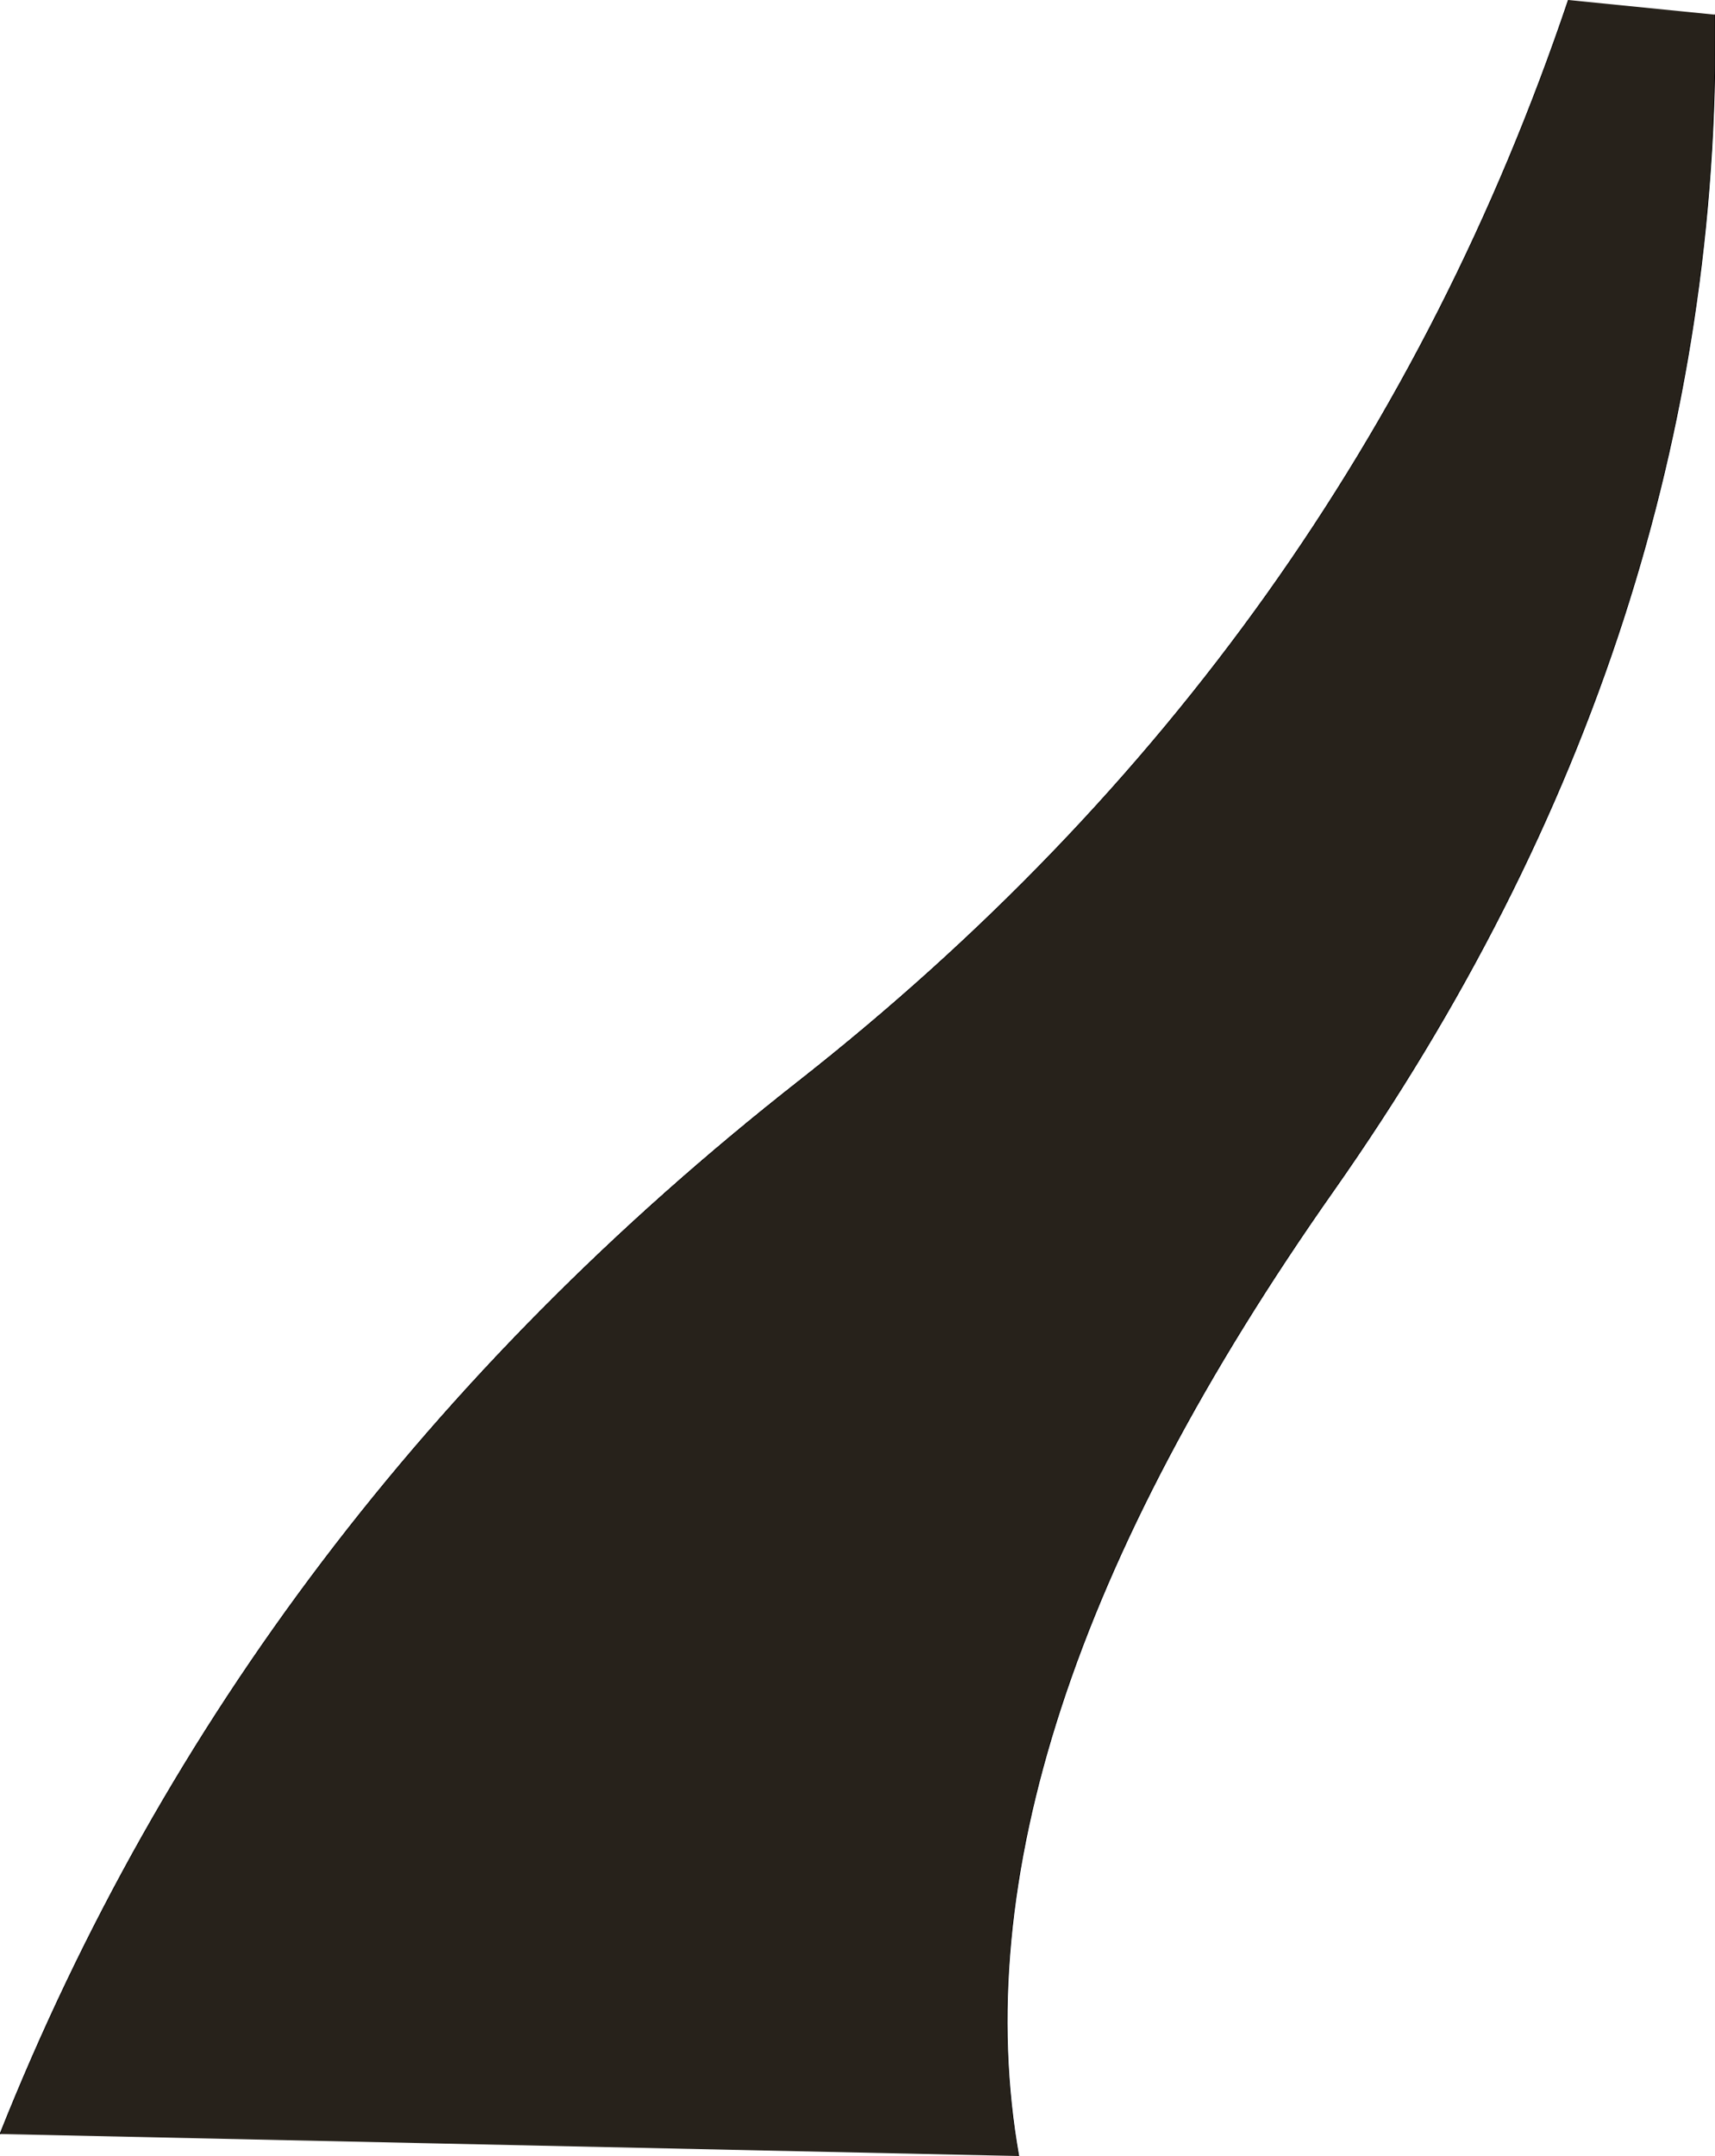 <?xml version="1.0" encoding="UTF-8" standalone="no"?>
<svg xmlns:xlink="http://www.w3.org/1999/xlink" height="147.0px" width="117.0px" xmlns="http://www.w3.org/2000/svg">
  <g transform="matrix(1.0, 0.0, 0.0, 1.0, 58.5, 68.75)">
    <path d="M48.5 -68.75 L58.5 -67.75 Q58.95 -25.25 32.5 12.4 6.0 50.05 11.0 78.25 L-58.5 76.75 Q-41.7 34.55 -4.05 5.0 33.6 -24.55 48.5 -68.75" fill="#27221b" fill-rule="evenodd" stroke="none"/>
    <path d="M58.5 -67.75 Q58.95 -25.25 32.5 12.4 6.0 50.05 11.0 78.25 M-58.5 76.75 Q-41.7 34.55 -4.05 5.0 33.6 -24.55 48.5 -68.75" fill="none" stroke="#000000" stroke-linecap="round" stroke-linejoin="round" stroke-width="0.05"/>
  </g>
</svg>
